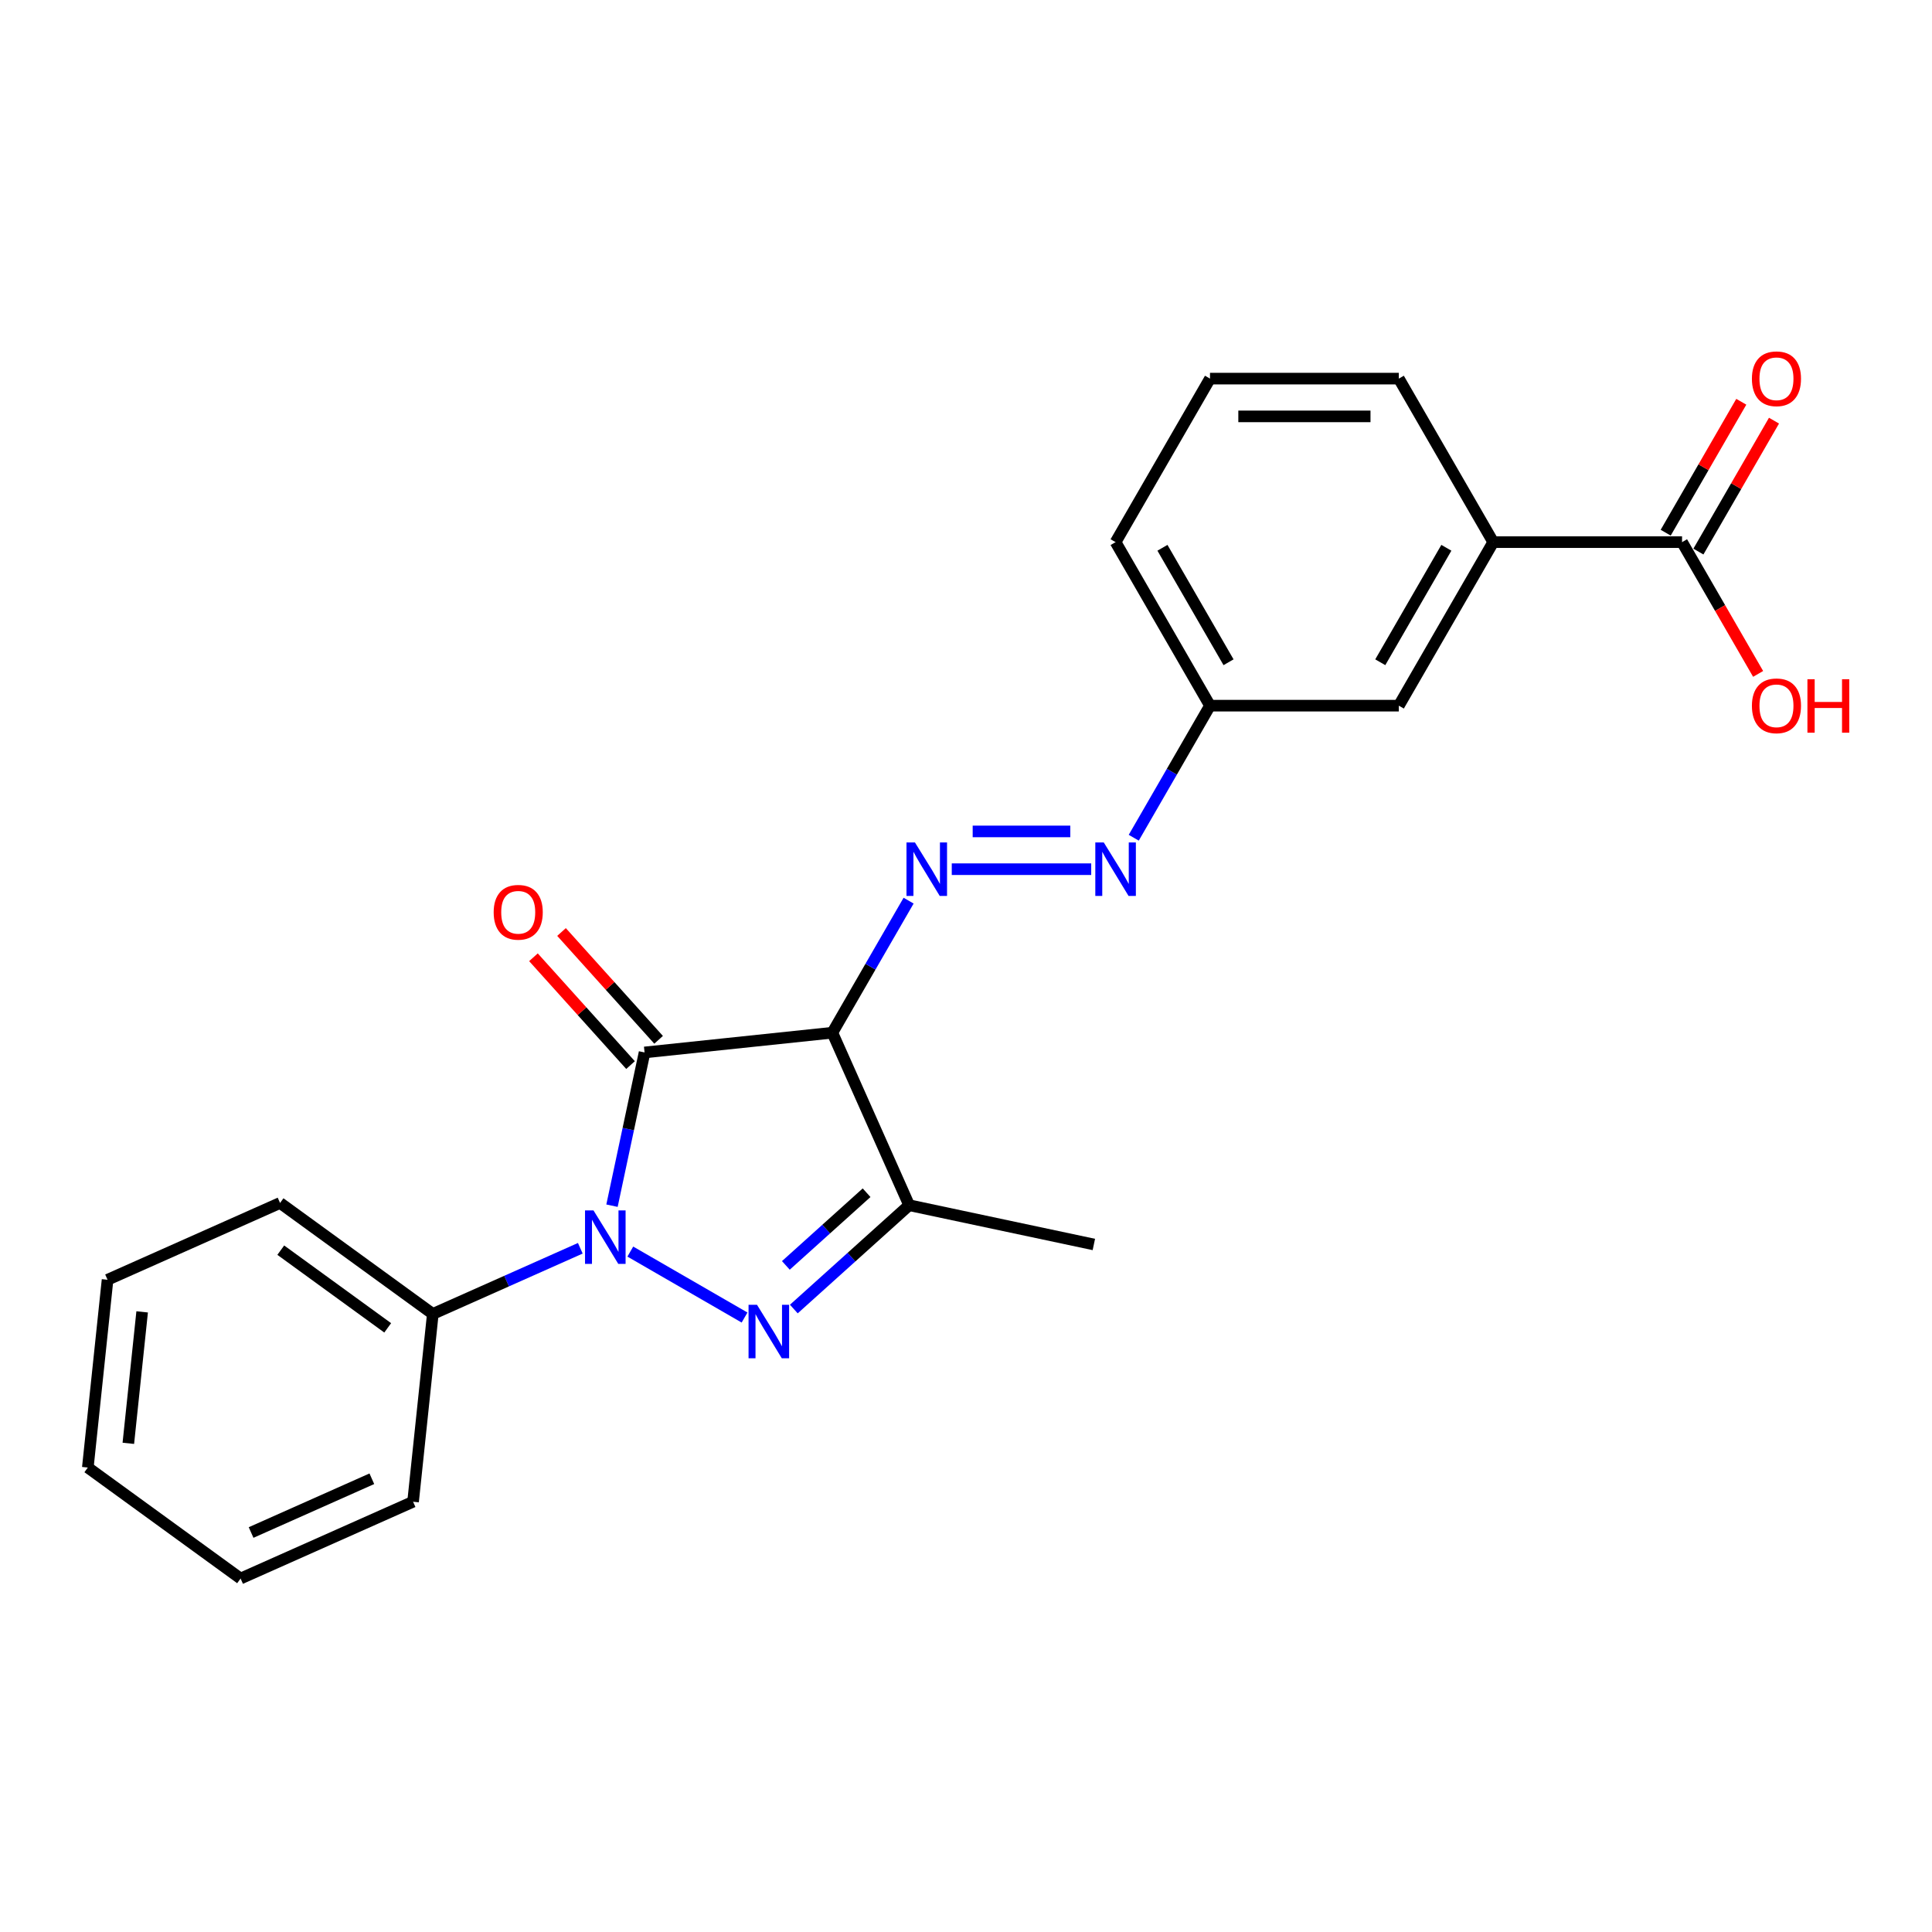 <?xml version='1.0' encoding='iso-8859-1'?>
<svg version='1.1' baseProfile='full'
              xmlns='http://www.w3.org/2000/svg'
                      xmlns:rdkit='http://www.rdkit.org/xml'
                      xmlns:xlink='http://www.w3.org/1999/xlink'
                  xml:space='preserve'
width='1000px' height='1000px' viewBox='0 0 1000 1000'>
<!-- END OF HEADER -->
<rect style='opacity:1.0;fill:#FFFFFF;stroke:none' width='1000' height='1000' x='0' y='0'> </rect>
<path class='bond-0' d='M 316.768,624.062 L 325.197,584.404' style='fill:none;fill-rule:evenodd;stroke:#0000FF;stroke-width:6px;stroke-linecap:butt;stroke-linejoin:miter;stroke-opacity:1' />
<path class='bond-0' d='M 325.197,584.404 L 333.627,544.746' style='fill:none;fill-rule:evenodd;stroke:#000000;stroke-width:6px;stroke-linecap:butt;stroke-linejoin:miter;stroke-opacity:1' />
<path class='bond-1' d='M 326.247,647.815 L 385.38,681.956' style='fill:none;fill-rule:evenodd;stroke:#0000FF;stroke-width:6px;stroke-linecap:butt;stroke-linejoin:miter;stroke-opacity:1' />
<path class='bond-9' d='M 300.367,646.105 L 262.195,663.101' style='fill:none;fill-rule:evenodd;stroke:#0000FF;stroke-width:6px;stroke-linecap:butt;stroke-linejoin:miter;stroke-opacity:1' />
<path class='bond-9' d='M 262.195,663.101 L 224.023,680.096' style='fill:none;fill-rule:evenodd;stroke:#000000;stroke-width:6px;stroke-linecap:butt;stroke-linejoin:miter;stroke-opacity:1' />
<path class='bond-2' d='M 333.627,544.746 L 430.825,534.53' style='fill:none;fill-rule:evenodd;stroke:#000000;stroke-width:6px;stroke-linecap:butt;stroke-linejoin:miter;stroke-opacity:1' />
<path class='bond-7' d='M 340.89,538.207 L 315.766,510.304' style='fill:none;fill-rule:evenodd;stroke:#000000;stroke-width:6px;stroke-linecap:butt;stroke-linejoin:miter;stroke-opacity:1' />
<path class='bond-7' d='M 315.766,510.304 L 290.642,482.401' style='fill:none;fill-rule:evenodd;stroke:#FF0000;stroke-width:6px;stroke-linecap:butt;stroke-linejoin:miter;stroke-opacity:1' />
<path class='bond-7' d='M 326.364,551.286 L 301.24,523.383' style='fill:none;fill-rule:evenodd;stroke:#000000;stroke-width:6px;stroke-linecap:butt;stroke-linejoin:miter;stroke-opacity:1' />
<path class='bond-7' d='M 301.24,523.383 L 276.116,495.48' style='fill:none;fill-rule:evenodd;stroke:#FF0000;stroke-width:6px;stroke-linecap:butt;stroke-linejoin:miter;stroke-opacity:1' />
<path class='bond-3' d='M 410.886,677.56 L 440.732,650.687' style='fill:none;fill-rule:evenodd;stroke:#0000FF;stroke-width:6px;stroke-linecap:butt;stroke-linejoin:miter;stroke-opacity:1' />
<path class='bond-3' d='M 440.732,650.687 L 470.577,623.815' style='fill:none;fill-rule:evenodd;stroke:#000000;stroke-width:6px;stroke-linecap:butt;stroke-linejoin:miter;stroke-opacity:1' />
<path class='bond-3' d='M 406.761,654.972 L 427.652,636.161' style='fill:none;fill-rule:evenodd;stroke:#0000FF;stroke-width:6px;stroke-linecap:butt;stroke-linejoin:miter;stroke-opacity:1' />
<path class='bond-3' d='M 427.652,636.161 L 448.544,617.35' style='fill:none;fill-rule:evenodd;stroke:#000000;stroke-width:6px;stroke-linecap:butt;stroke-linejoin:miter;stroke-opacity:1' />
<path class='bond-4' d='M 430.825,534.53 L 450.558,500.352' style='fill:none;fill-rule:evenodd;stroke:#000000;stroke-width:6px;stroke-linecap:butt;stroke-linejoin:miter;stroke-opacity:1' />
<path class='bond-4' d='M 450.558,500.352 L 470.291,466.173' style='fill:none;fill-rule:evenodd;stroke:#0000FF;stroke-width:6px;stroke-linecap:butt;stroke-linejoin:miter;stroke-opacity:1' />
<path class='bond-23' d='M 430.825,534.53 L 470.577,623.815' style='fill:none;fill-rule:evenodd;stroke:#000000;stroke-width:6px;stroke-linecap:butt;stroke-linejoin:miter;stroke-opacity:1' />
<path class='bond-14' d='M 470.577,623.815 L 566.175,644.134' style='fill:none;fill-rule:evenodd;stroke:#000000;stroke-width:6px;stroke-linecap:butt;stroke-linejoin:miter;stroke-opacity:1' />
<path class='bond-5' d='M 492.632,449.891 L 564.809,449.891' style='fill:none;fill-rule:evenodd;stroke:#0000FF;stroke-width:6px;stroke-linecap:butt;stroke-linejoin:miter;stroke-opacity:1' />
<path class='bond-5' d='M 503.458,430.344 L 553.982,430.344' style='fill:none;fill-rule:evenodd;stroke:#0000FF;stroke-width:6px;stroke-linecap:butt;stroke-linejoin:miter;stroke-opacity:1' />
<path class='bond-12' d='M 586.826,433.608 L 606.559,399.43' style='fill:none;fill-rule:evenodd;stroke:#0000FF;stroke-width:6px;stroke-linecap:butt;stroke-linejoin:miter;stroke-opacity:1' />
<path class='bond-12' d='M 606.559,399.43 L 626.292,365.251' style='fill:none;fill-rule:evenodd;stroke:#000000;stroke-width:6px;stroke-linecap:butt;stroke-linejoin:miter;stroke-opacity:1' />
<path class='bond-6' d='M 870.626,280.611 L 772.892,280.611' style='fill:none;fill-rule:evenodd;stroke:#000000;stroke-width:6px;stroke-linecap:butt;stroke-linejoin:miter;stroke-opacity:1' />
<path class='bond-11' d='M 879.09,285.498 L 898.654,251.612' style='fill:none;fill-rule:evenodd;stroke:#000000;stroke-width:6px;stroke-linecap:butt;stroke-linejoin:miter;stroke-opacity:1' />
<path class='bond-11' d='M 898.654,251.612 L 918.218,217.727' style='fill:none;fill-rule:evenodd;stroke:#FF0000;stroke-width:6px;stroke-linecap:butt;stroke-linejoin:miter;stroke-opacity:1' />
<path class='bond-11' d='M 862.162,275.724 L 881.726,241.839' style='fill:none;fill-rule:evenodd;stroke:#000000;stroke-width:6px;stroke-linecap:butt;stroke-linejoin:miter;stroke-opacity:1' />
<path class='bond-11' d='M 881.726,241.839 L 901.29,207.954' style='fill:none;fill-rule:evenodd;stroke:#FF0000;stroke-width:6px;stroke-linecap:butt;stroke-linejoin:miter;stroke-opacity:1' />
<path class='bond-13' d='M 870.626,280.611 L 890.314,314.712' style='fill:none;fill-rule:evenodd;stroke:#000000;stroke-width:6px;stroke-linecap:butt;stroke-linejoin:miter;stroke-opacity:1' />
<path class='bond-13' d='M 890.314,314.712 L 910.002,348.812' style='fill:none;fill-rule:evenodd;stroke:#FF0000;stroke-width:6px;stroke-linecap:butt;stroke-linejoin:miter;stroke-opacity:1' />
<path class='bond-8' d='M 772.892,280.611 L 724.026,365.251' style='fill:none;fill-rule:evenodd;stroke:#000000;stroke-width:6px;stroke-linecap:butt;stroke-linejoin:miter;stroke-opacity:1' />
<path class='bond-8' d='M 748.634,283.534 L 714.428,342.782' style='fill:none;fill-rule:evenodd;stroke:#000000;stroke-width:6px;stroke-linecap:butt;stroke-linejoin:miter;stroke-opacity:1' />
<path class='bond-25' d='M 772.892,280.611 L 724.026,195.971' style='fill:none;fill-rule:evenodd;stroke:#000000;stroke-width:6px;stroke-linecap:butt;stroke-linejoin:miter;stroke-opacity:1' />
<path class='bond-17' d='M 224.023,680.096 L 144.955,622.65' style='fill:none;fill-rule:evenodd;stroke:#000000;stroke-width:6px;stroke-linecap:butt;stroke-linejoin:miter;stroke-opacity:1' />
<path class='bond-17' d='M 200.673,687.293 L 145.326,647.08' style='fill:none;fill-rule:evenodd;stroke:#000000;stroke-width:6px;stroke-linecap:butt;stroke-linejoin:miter;stroke-opacity:1' />
<path class='bond-18' d='M 224.023,680.096 L 213.807,777.294' style='fill:none;fill-rule:evenodd;stroke:#000000;stroke-width:6px;stroke-linecap:butt;stroke-linejoin:miter;stroke-opacity:1' />
<path class='bond-10' d='M 724.026,365.251 L 626.292,365.251' style='fill:none;fill-rule:evenodd;stroke:#000000;stroke-width:6px;stroke-linecap:butt;stroke-linejoin:miter;stroke-opacity:1' />
<path class='bond-19' d='M 626.292,365.251 L 577.425,280.611' style='fill:none;fill-rule:evenodd;stroke:#000000;stroke-width:6px;stroke-linecap:butt;stroke-linejoin:miter;stroke-opacity:1' />
<path class='bond-19' d='M 635.89,342.782 L 601.683,283.534' style='fill:none;fill-rule:evenodd;stroke:#000000;stroke-width:6px;stroke-linecap:butt;stroke-linejoin:miter;stroke-opacity:1' />
<path class='bond-15' d='M 724.026,195.971 L 626.292,195.971' style='fill:none;fill-rule:evenodd;stroke:#000000;stroke-width:6px;stroke-linecap:butt;stroke-linejoin:miter;stroke-opacity:1' />
<path class='bond-15' d='M 709.366,215.518 L 640.952,215.518' style='fill:none;fill-rule:evenodd;stroke:#000000;stroke-width:6px;stroke-linecap:butt;stroke-linejoin:miter;stroke-opacity:1' />
<path class='bond-16' d='M 626.292,195.971 L 577.425,280.611' style='fill:none;fill-rule:evenodd;stroke:#000000;stroke-width:6px;stroke-linecap:butt;stroke-linejoin:miter;stroke-opacity:1' />
<path class='bond-21' d='M 144.955,622.65 L 55.67,662.402' style='fill:none;fill-rule:evenodd;stroke:#000000;stroke-width:6px;stroke-linecap:butt;stroke-linejoin:miter;stroke-opacity:1' />
<path class='bond-20' d='M 213.807,777.294 L 124.523,817.046' style='fill:none;fill-rule:evenodd;stroke:#000000;stroke-width:6px;stroke-linecap:butt;stroke-linejoin:miter;stroke-opacity:1' />
<path class='bond-20' d='M 192.464,765.4 L 129.965,793.227' style='fill:none;fill-rule:evenodd;stroke:#000000;stroke-width:6px;stroke-linecap:butt;stroke-linejoin:miter;stroke-opacity:1' />
<path class='bond-22' d='M 124.523,817.046 L 45.455,759.6' style='fill:none;fill-rule:evenodd;stroke:#000000;stroke-width:6px;stroke-linecap:butt;stroke-linejoin:miter;stroke-opacity:1' />
<path class='bond-24' d='M 55.67,662.402 L 45.455,759.6' style='fill:none;fill-rule:evenodd;stroke:#000000;stroke-width:6px;stroke-linecap:butt;stroke-linejoin:miter;stroke-opacity:1' />
<path class='bond-24' d='M 73.578,679.024 L 66.427,747.063' style='fill:none;fill-rule:evenodd;stroke:#000000;stroke-width:6px;stroke-linecap:butt;stroke-linejoin:miter;stroke-opacity:1' />
<path  class='atom-0' d='M 307.189 626.505
L 316.258 641.165
Q 317.157 642.612, 318.604 645.231
Q 320.05 647.85, 320.129 648.007
L 320.129 626.505
L 323.803 626.505
L 323.803 654.183
L 320.011 654.183
L 310.277 638.155
Q 309.143 636.279, 307.931 634.128
Q 306.759 631.978, 306.407 631.314
L 306.407 654.183
L 302.81 654.183
L 302.81 626.505
L 307.189 626.505
' fill='#0000FF'/>
<path  class='atom-2' d='M 391.828 675.372
L 400.898 690.032
Q 401.797 691.478, 403.244 694.098
Q 404.69 696.717, 404.768 696.873
L 404.768 675.372
L 408.443 675.372
L 408.443 703.05
L 404.651 703.05
L 394.917 687.022
Q 393.783 685.145, 392.571 682.995
Q 391.398 680.845, 391.047 680.18
L 391.047 703.05
L 387.45 703.05
L 387.45 675.372
L 391.828 675.372
' fill='#0000FF'/>
<path  class='atom-5' d='M 473.574 436.052
L 482.643 450.712
Q 483.542 452.158, 484.989 454.777
Q 486.435 457.397, 486.514 457.553
L 486.514 436.052
L 490.188 436.052
L 490.188 463.73
L 486.396 463.73
L 476.662 447.701
Q 475.528 445.825, 474.316 443.675
Q 473.144 441.525, 472.792 440.86
L 472.792 463.73
L 469.195 463.73
L 469.195 436.052
L 473.574 436.052
' fill='#0000FF'/>
<path  class='atom-6' d='M 571.307 436.052
L 580.377 450.712
Q 581.276 452.158, 582.722 454.777
Q 584.169 457.397, 584.247 457.553
L 584.247 436.052
L 587.922 436.052
L 587.922 463.73
L 584.13 463.73
L 574.396 447.701
Q 573.262 445.825, 572.05 443.675
Q 570.877 441.525, 570.525 440.86
L 570.525 463.73
L 566.929 463.73
L 566.929 436.052
L 571.307 436.052
' fill='#0000FF'/>
<path  class='atom-8' d='M 255.525 472.194
Q 255.525 465.548, 258.809 461.835
Q 262.093 458.121, 268.23 458.121
Q 274.368 458.121, 277.652 461.835
Q 280.936 465.548, 280.936 472.194
Q 280.936 478.918, 277.613 482.75
Q 274.29 486.542, 268.23 486.542
Q 262.132 486.542, 258.809 482.75
Q 255.525 478.958, 255.525 472.194
M 268.23 483.414
Q 272.452 483.414, 274.72 480.599
Q 277.026 477.746, 277.026 472.194
Q 277.026 466.76, 274.72 464.024
Q 272.452 461.248, 268.23 461.248
Q 264.008 461.248, 261.702 463.985
Q 259.434 466.721, 259.434 472.194
Q 259.434 477.785, 261.702 480.599
Q 264.008 483.414, 268.23 483.414
' fill='#FF0000'/>
<path  class='atom-12' d='M 906.787 196.05
Q 906.787 189.404, 910.071 185.69
Q 913.355 181.976, 919.493 181.976
Q 925.631 181.976, 928.914 185.69
Q 932.198 189.404, 932.198 196.05
Q 932.198 202.774, 928.875 206.605
Q 925.552 210.397, 919.493 210.397
Q 913.394 210.397, 910.071 206.605
Q 906.787 202.813, 906.787 196.05
M 919.493 207.269
Q 923.715 207.269, 925.982 204.455
Q 928.289 201.601, 928.289 196.05
Q 928.289 190.616, 925.982 187.879
Q 923.715 185.103, 919.493 185.103
Q 915.271 185.103, 912.964 187.84
Q 910.697 190.576, 910.697 196.05
Q 910.697 201.64, 912.964 204.455
Q 915.271 207.269, 919.493 207.269
' fill='#FF0000'/>
<path  class='atom-14' d='M 906.787 365.329
Q 906.787 358.683, 910.071 354.969
Q 913.355 351.255, 919.493 351.255
Q 925.631 351.255, 928.914 354.969
Q 932.198 358.683, 932.198 365.329
Q 932.198 372.053, 928.875 375.884
Q 925.552 379.676, 919.493 379.676
Q 913.394 379.676, 910.071 375.884
Q 906.787 372.092, 906.787 365.329
M 919.493 376.549
Q 923.715 376.549, 925.982 373.734
Q 928.289 370.88, 928.289 365.329
Q 928.289 359.895, 925.982 357.159
Q 923.715 354.383, 919.493 354.383
Q 915.271 354.383, 912.964 357.119
Q 910.697 359.856, 910.697 365.329
Q 910.697 370.919, 912.964 373.734
Q 915.271 376.549, 919.493 376.549
' fill='#FF0000'/>
<path  class='atom-14' d='M 935.521 351.568
L 939.274 351.568
L 939.274 363.335
L 953.426 363.335
L 953.426 351.568
L 957.179 351.568
L 957.179 379.246
L 953.426 379.246
L 953.426 366.463
L 939.274 366.463
L 939.274 379.246
L 935.521 379.246
L 935.521 351.568
' fill='#FF0000'/>
</svg>

